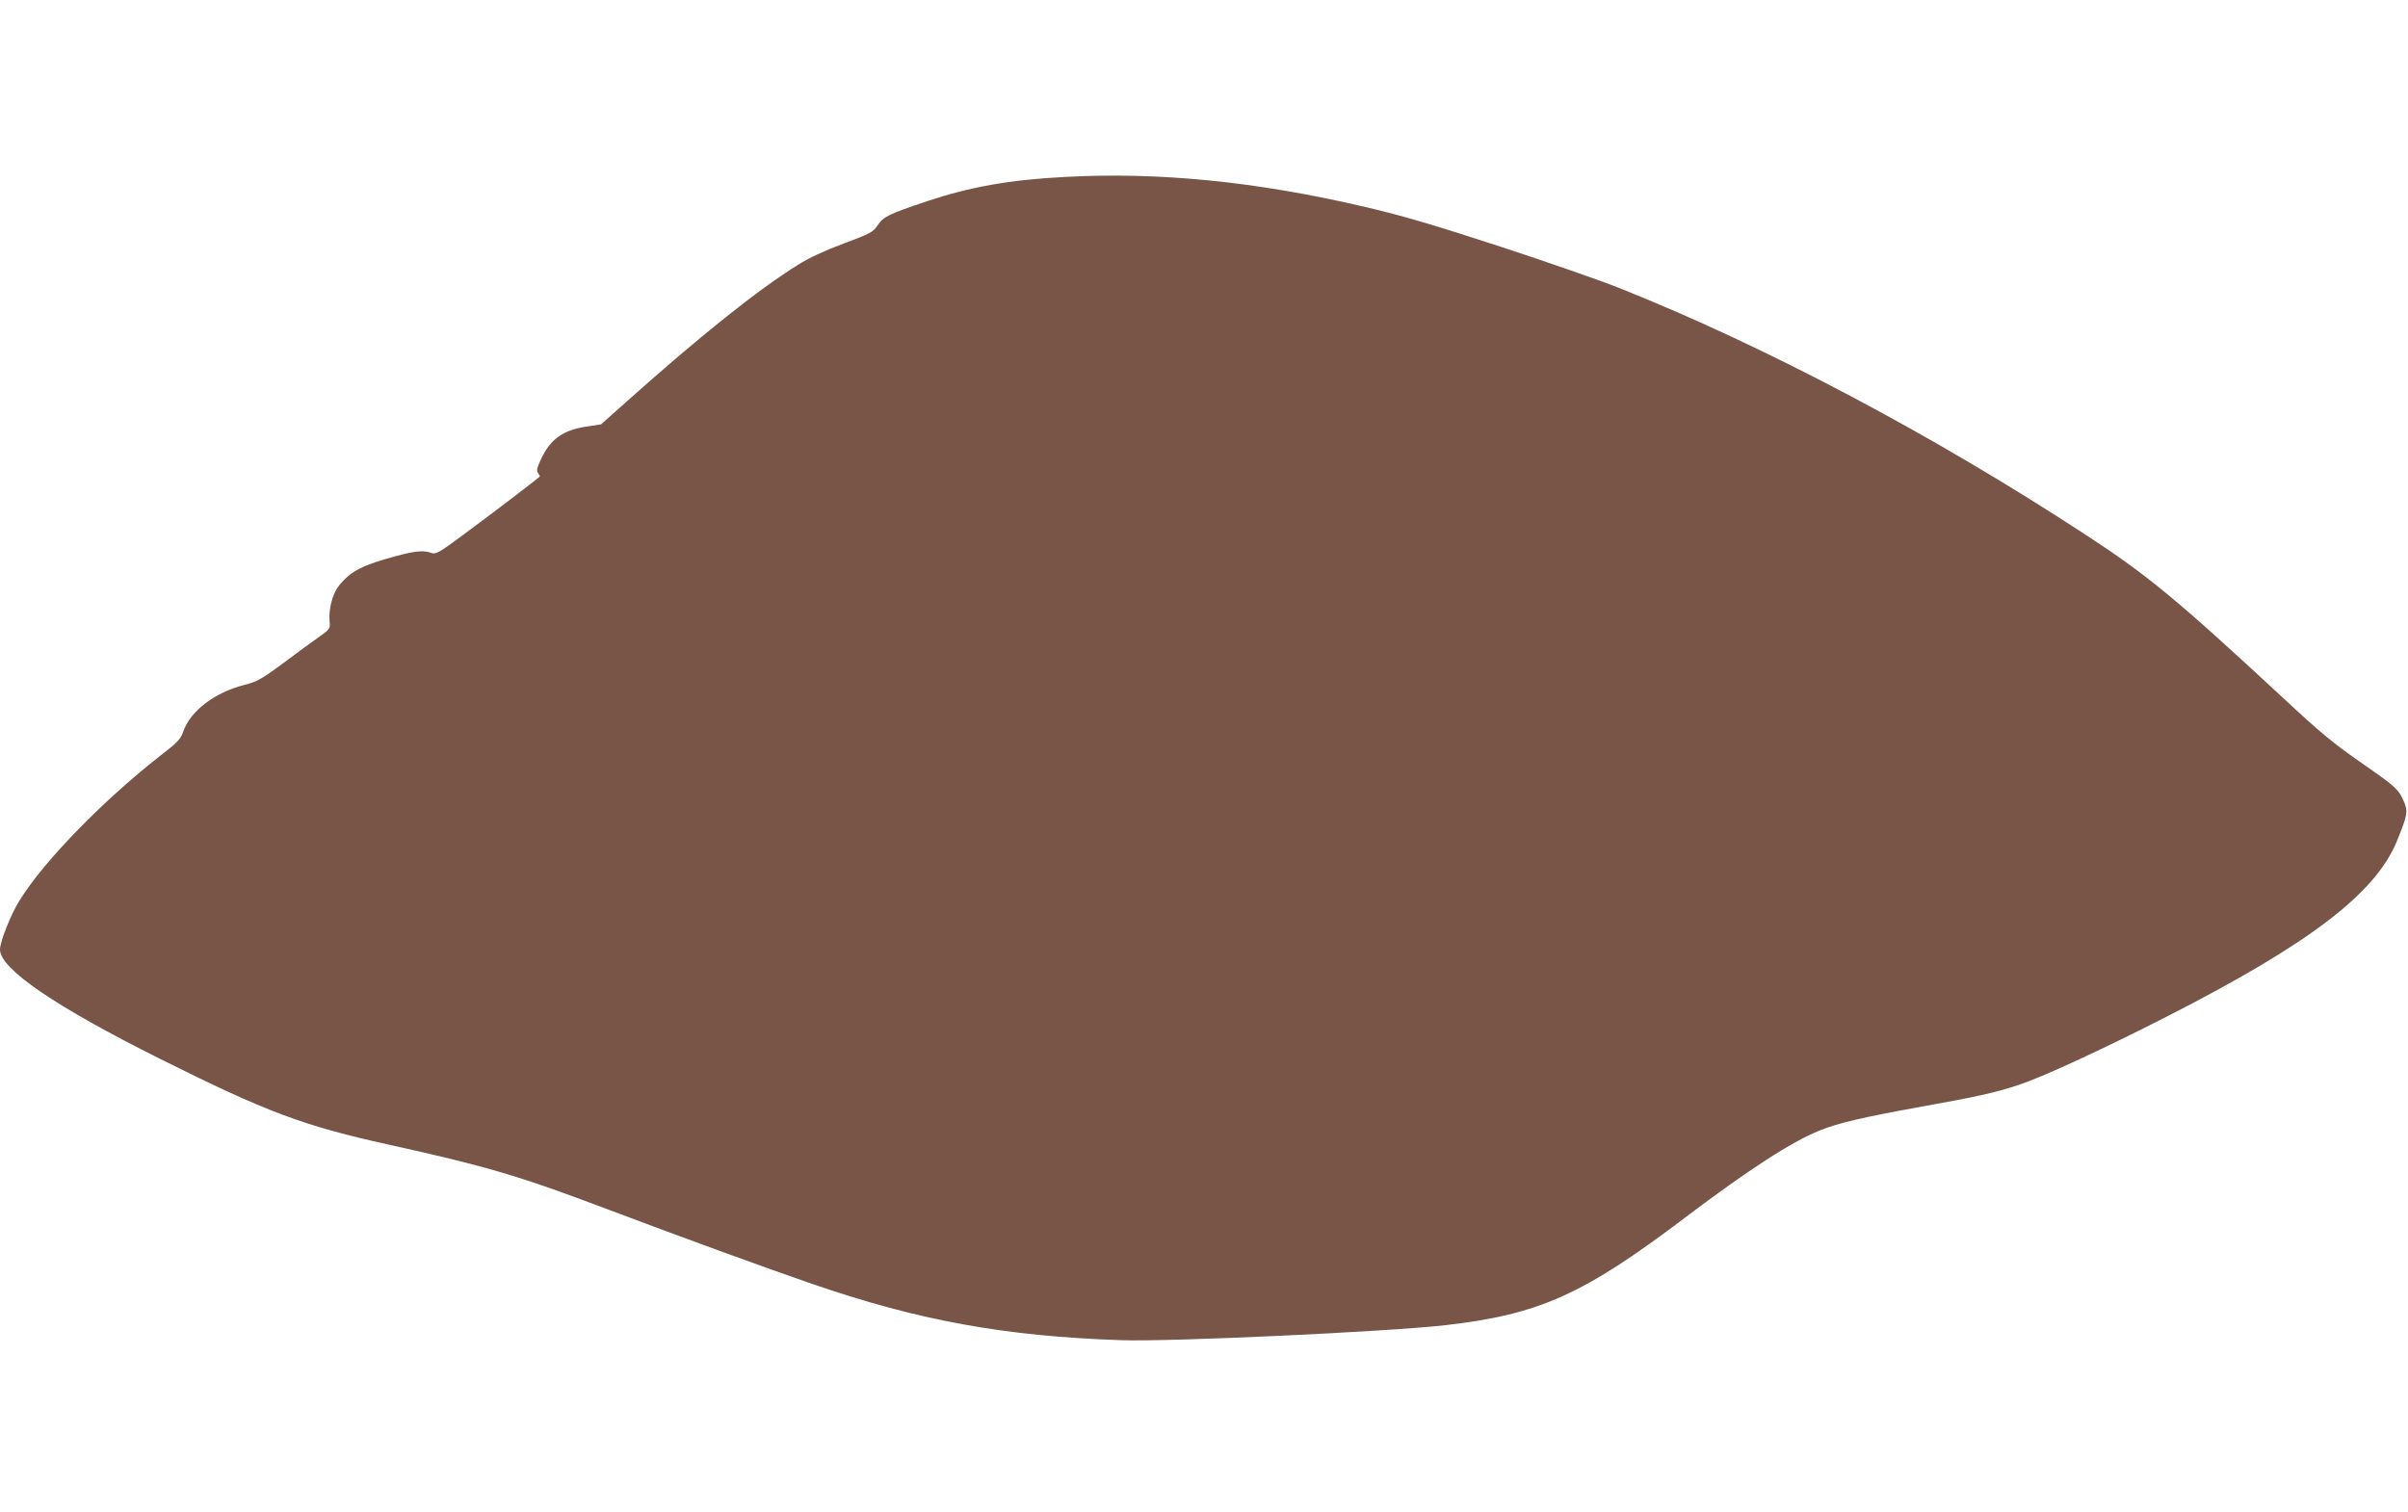<?xml version="1.0" standalone="no"?>
<!DOCTYPE svg PUBLIC "-//W3C//DTD SVG 20010904//EN"
 "http://www.w3.org/TR/2001/REC-SVG-20010904/DTD/svg10.dtd">
<svg version="1.0" xmlns="http://www.w3.org/2000/svg"
 width="1280pt" height="804pt" viewBox="0 0 1280 804"
 preserveAspectRatio="xMidYMid meet">
<g transform="translate(0,804) scale(0.1,-0.1)"
fill="#795548" stroke="none">
<path d="M5655 7099 c-289 -15 -499 -53 -725 -128 -206 -69 -235 -83 -265
-129 -24 -36 -37 -43 -181 -97 -100 -37 -186 -77 -241 -112 -218 -136 -520
-378 -918 -733 l-130 -116 -79 -12 c-125 -19 -192 -68 -241 -175 -22 -47 -24
-61 -14 -73 6 -8 10 -16 8 -18 -17 -16 -273 -211 -397 -302 -137 -102 -155
-112 -178 -104 -40 15 -82 12 -184 -15 -183 -49 -244 -80 -307 -157 -35 -43
-57 -125 -51 -191 4 -39 3 -41 -60 -86 -36 -25 -122 -88 -191 -140 -111 -82
-135 -95 -201 -112 -158 -40 -287 -138 -325 -246 -14 -41 -29 -58 -108 -119
-311 -241 -631 -568 -763 -781 -46 -73 -104 -219 -104 -261 0 -103 292 -302
850 -581 569 -284 762 -356 1215 -456 524 -116 692 -165 1180 -350 369 -139
801 -297 1070 -390 565 -195 1024 -279 1645 -300 260 -9 1418 45 1725 80 497
57 731 162 1270 570 344 260 567 404 718 465 99 40 229 70 532 125 302 54 401
76 525 117 125 41 438 185 785 362 763 389 1114 657 1227 937 55 134 59 156
36 208 -27 63 -44 79 -198 186 -183 127 -237 172 -451 371 -555 515 -713 646
-1041 860 -813 532 -1701 1002 -2481 1313 -95 38 -379 137 -632 220 -356 116
-518 164 -715 210 -579 136 -1101 188 -1605 160z"/>
</g>
</svg>
